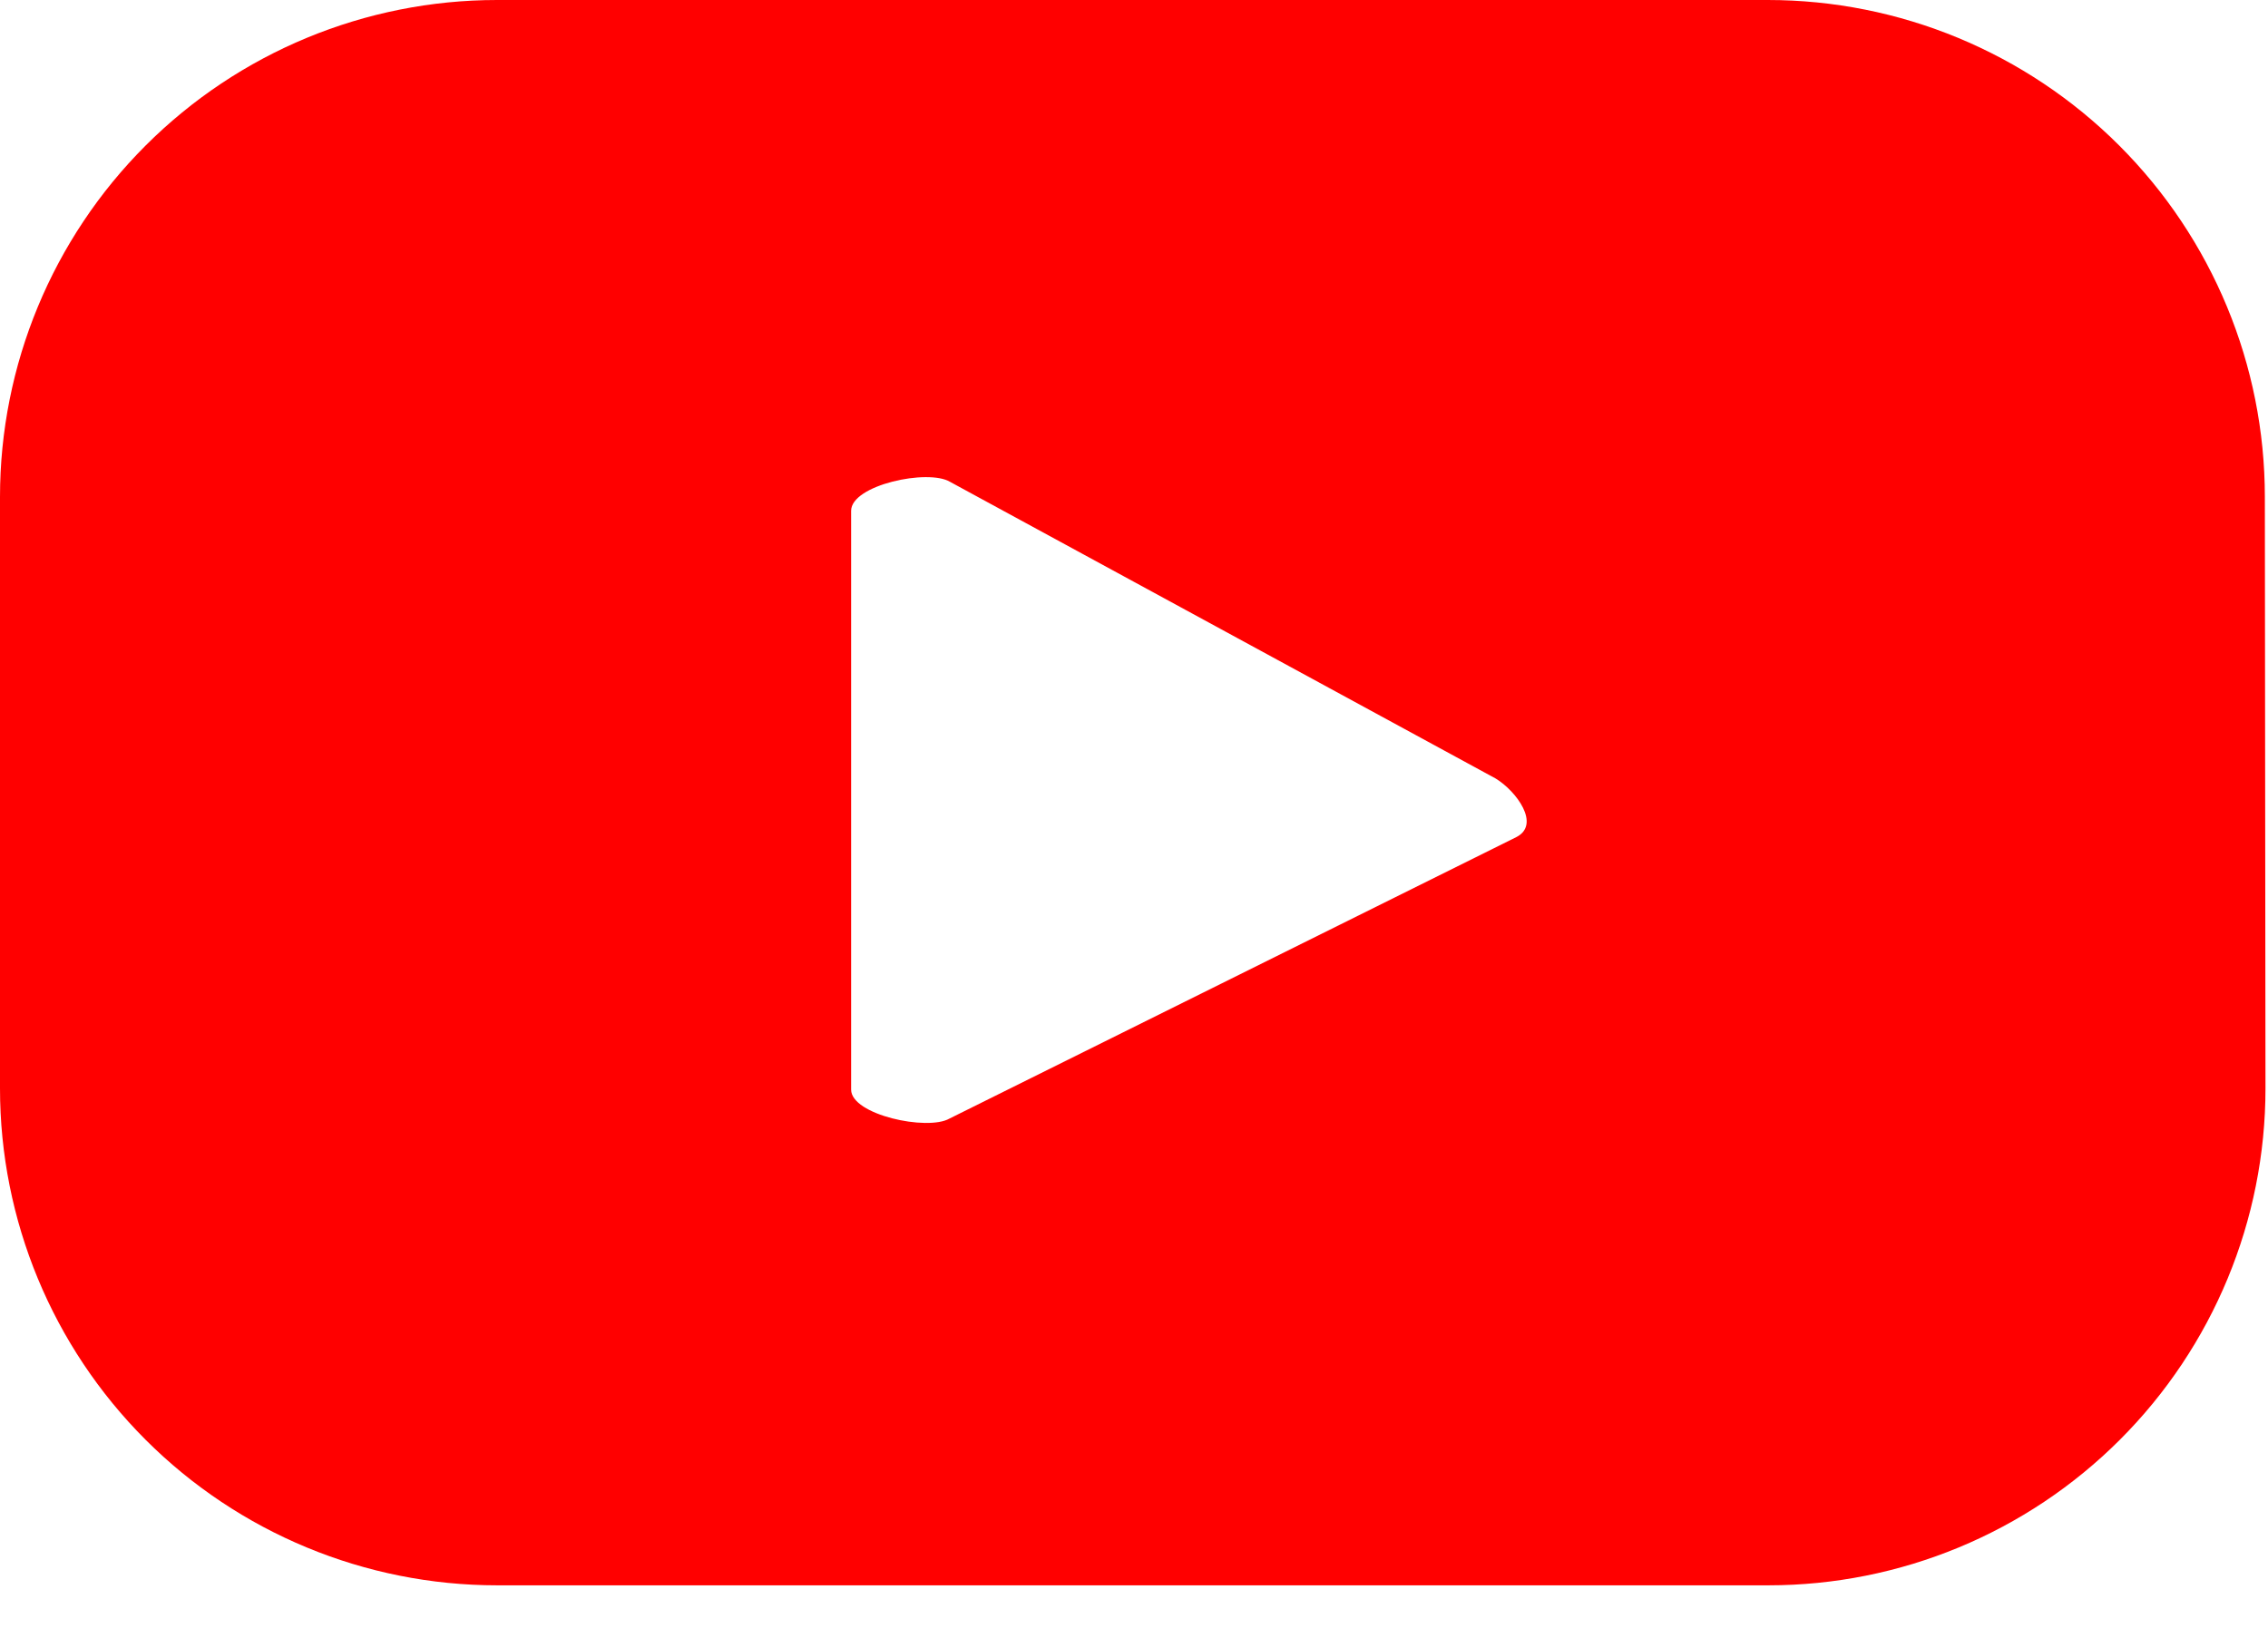 <?xml version="1.0" encoding="UTF-8"?> <svg xmlns="http://www.w3.org/2000/svg" width="36" height="26" viewBox="0 0 36 26" fill="none"> <path d="M35.95 7.89C35.95 5.797 35.119 3.791 33.639 2.311C32.159 0.831 30.153 0 28.06 0H7.89C5.797 0 3.791 0.831 2.311 2.311C0.831 3.791 0 5.797 0 7.89V17.28C0 19.373 0.831 21.379 2.311 22.859C3.791 24.339 5.797 25.17 7.89 25.17H28.07C30.163 25.17 32.169 24.339 33.649 22.859C35.129 21.379 35.96 19.373 35.96 17.28L35.95 7.89ZM24.07 13.29L15.07 17.76C14.72 17.96 13.51 17.7 13.51 17.3V8.11C13.51 7.7 14.73 7.44 15.08 7.65L23.74 12.36C24.07 12.56 24.46 13.09 24.07 13.29Z" fill="#FF0000"></path> </svg> 